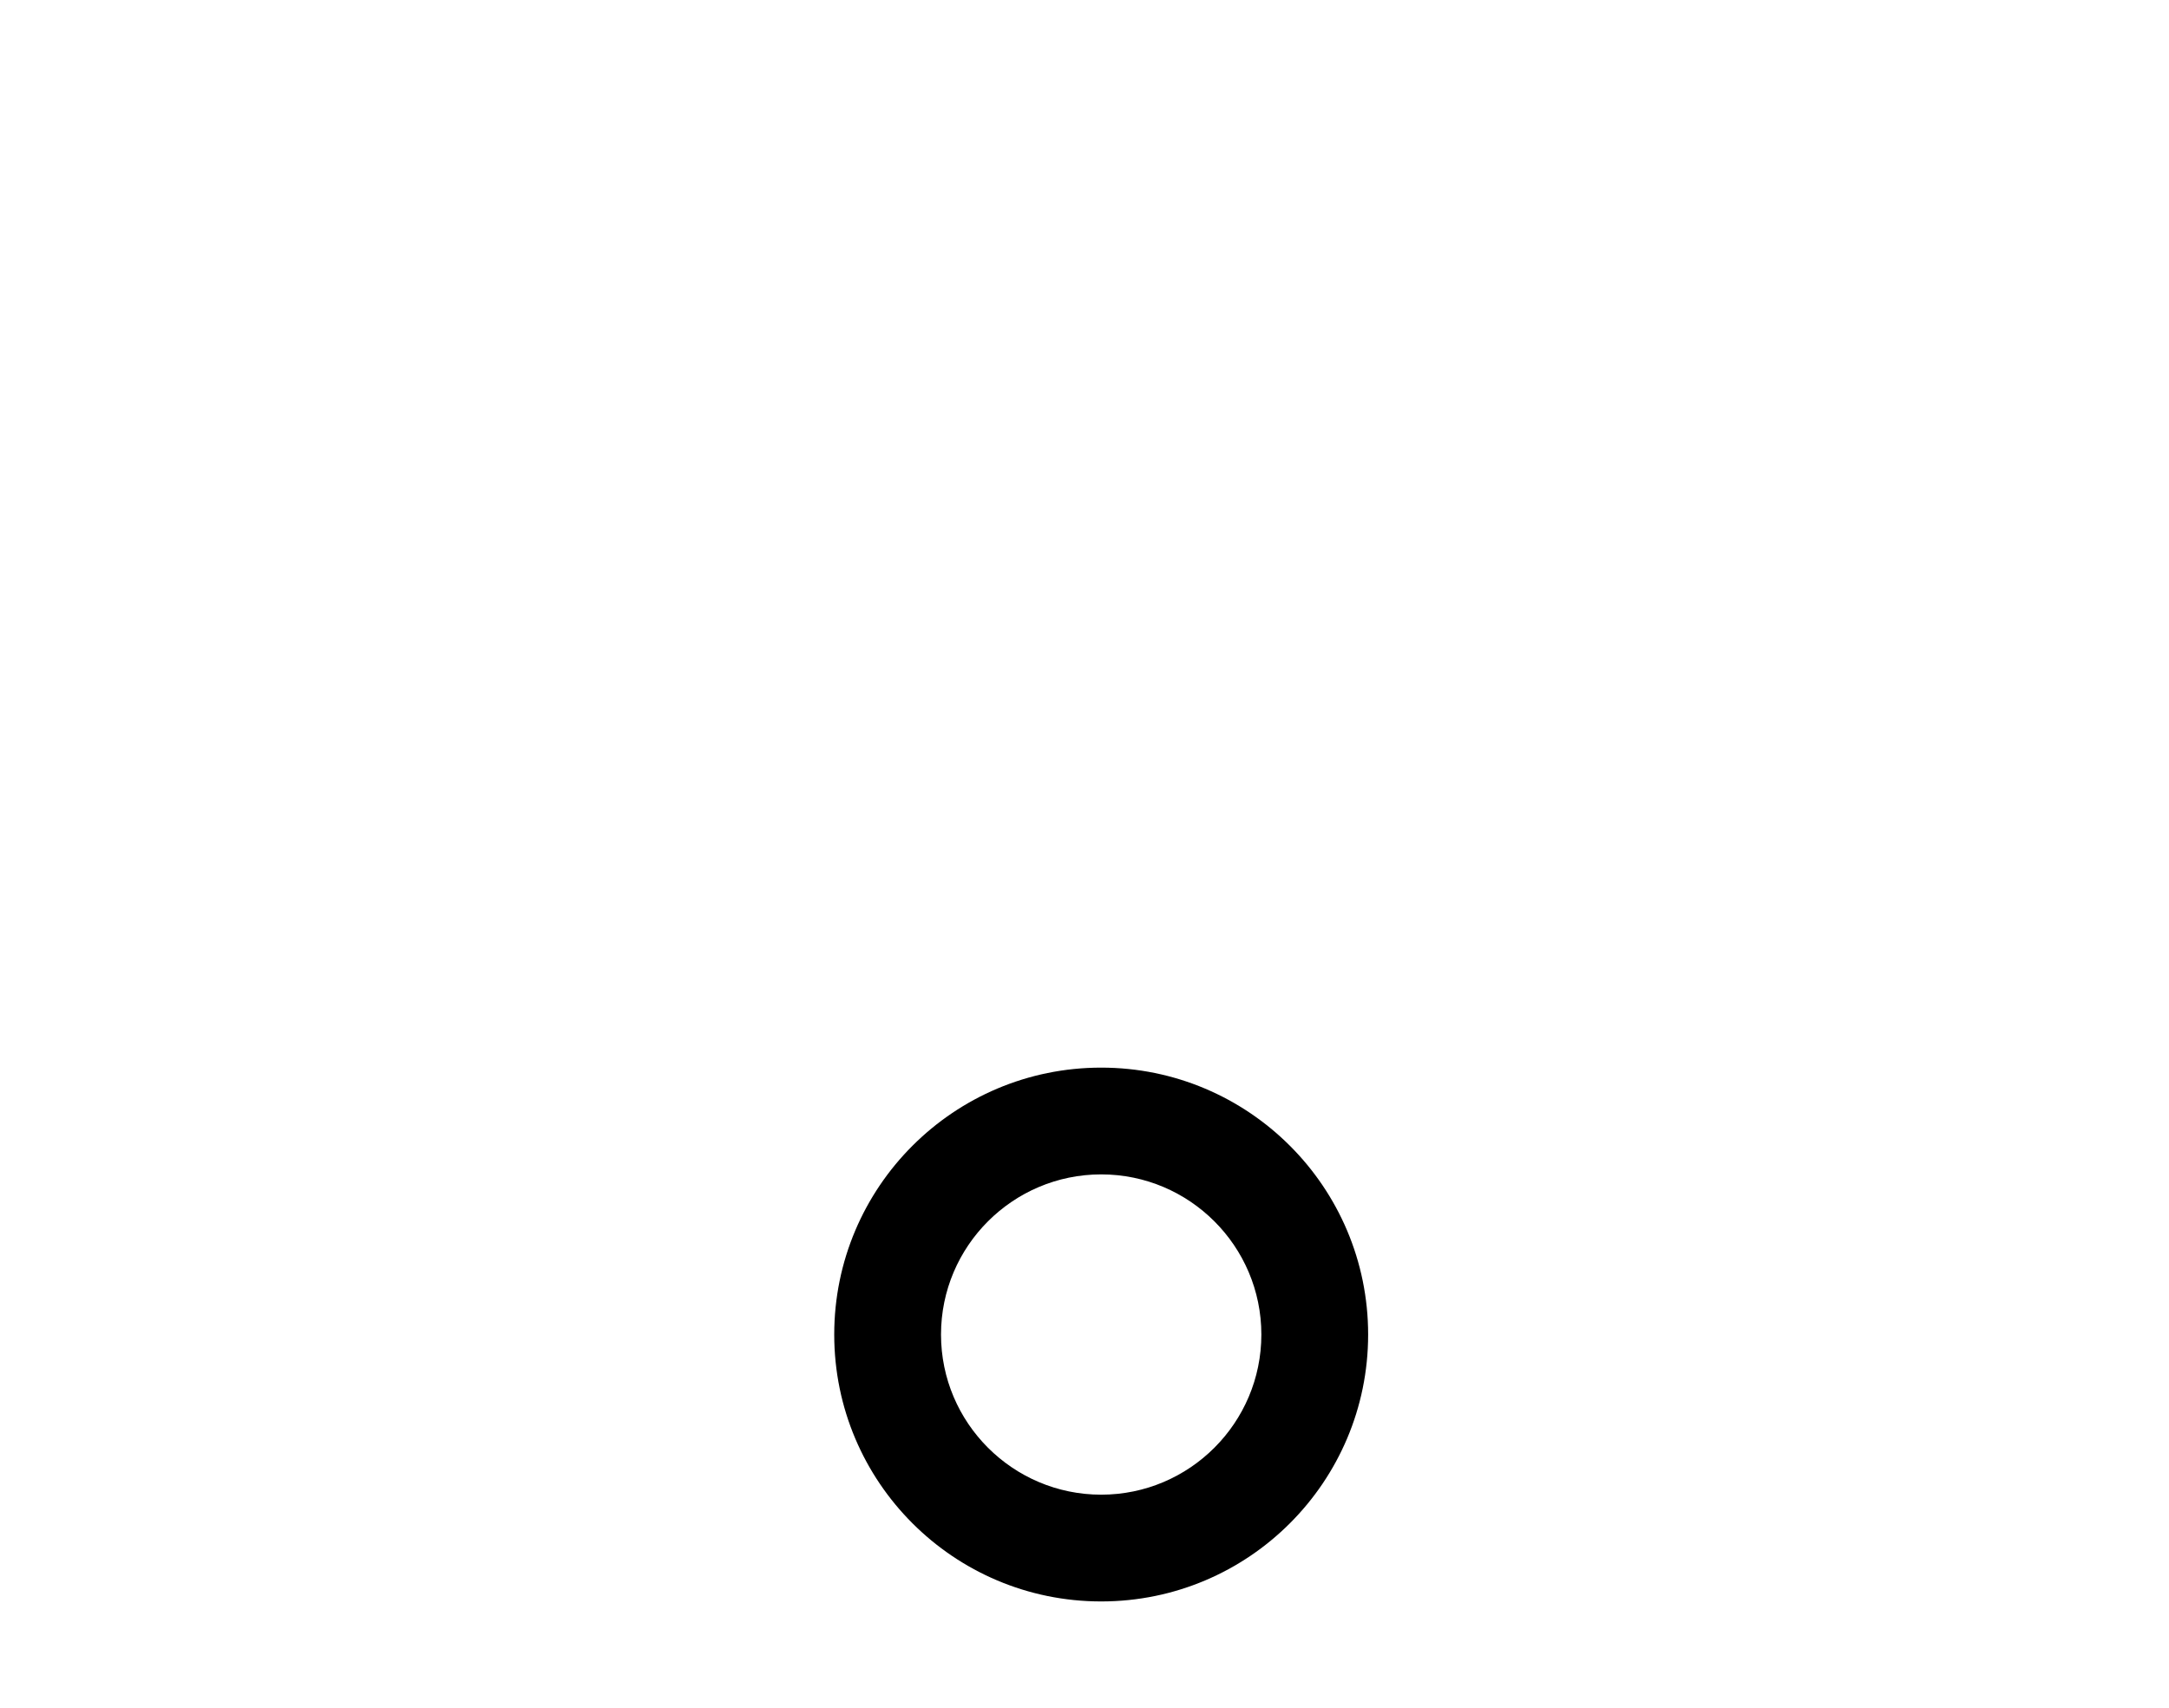 <?xml version="1.0" standalone="no"?>
<!DOCTYPE svg PUBLIC "-//W3C//DTD SVG 1.1//EN" "http://www.w3.org/Graphics/SVG/1.1/DTD/svg11.dtd" >
<svg xmlns="http://www.w3.org/2000/svg" xmlns:xlink="http://www.w3.org/1999/xlink" version="1.1" viewBox="-10 0 650 512">
   <path fill="currentColor"
d="M320 320c44.18 0 80 35.82 80 80c0 44.16 -35.81 80 -80 80c-44.17 0 -80 -35.81 -80 -80c0 -44.18 35.82 -80 80 -80zM320 448c26.47 0 48 -21.53 48 -48s-21.53 -48 -48 -48s-48 21.53 -48 48s21.53 48 48 48z" />
</svg>

